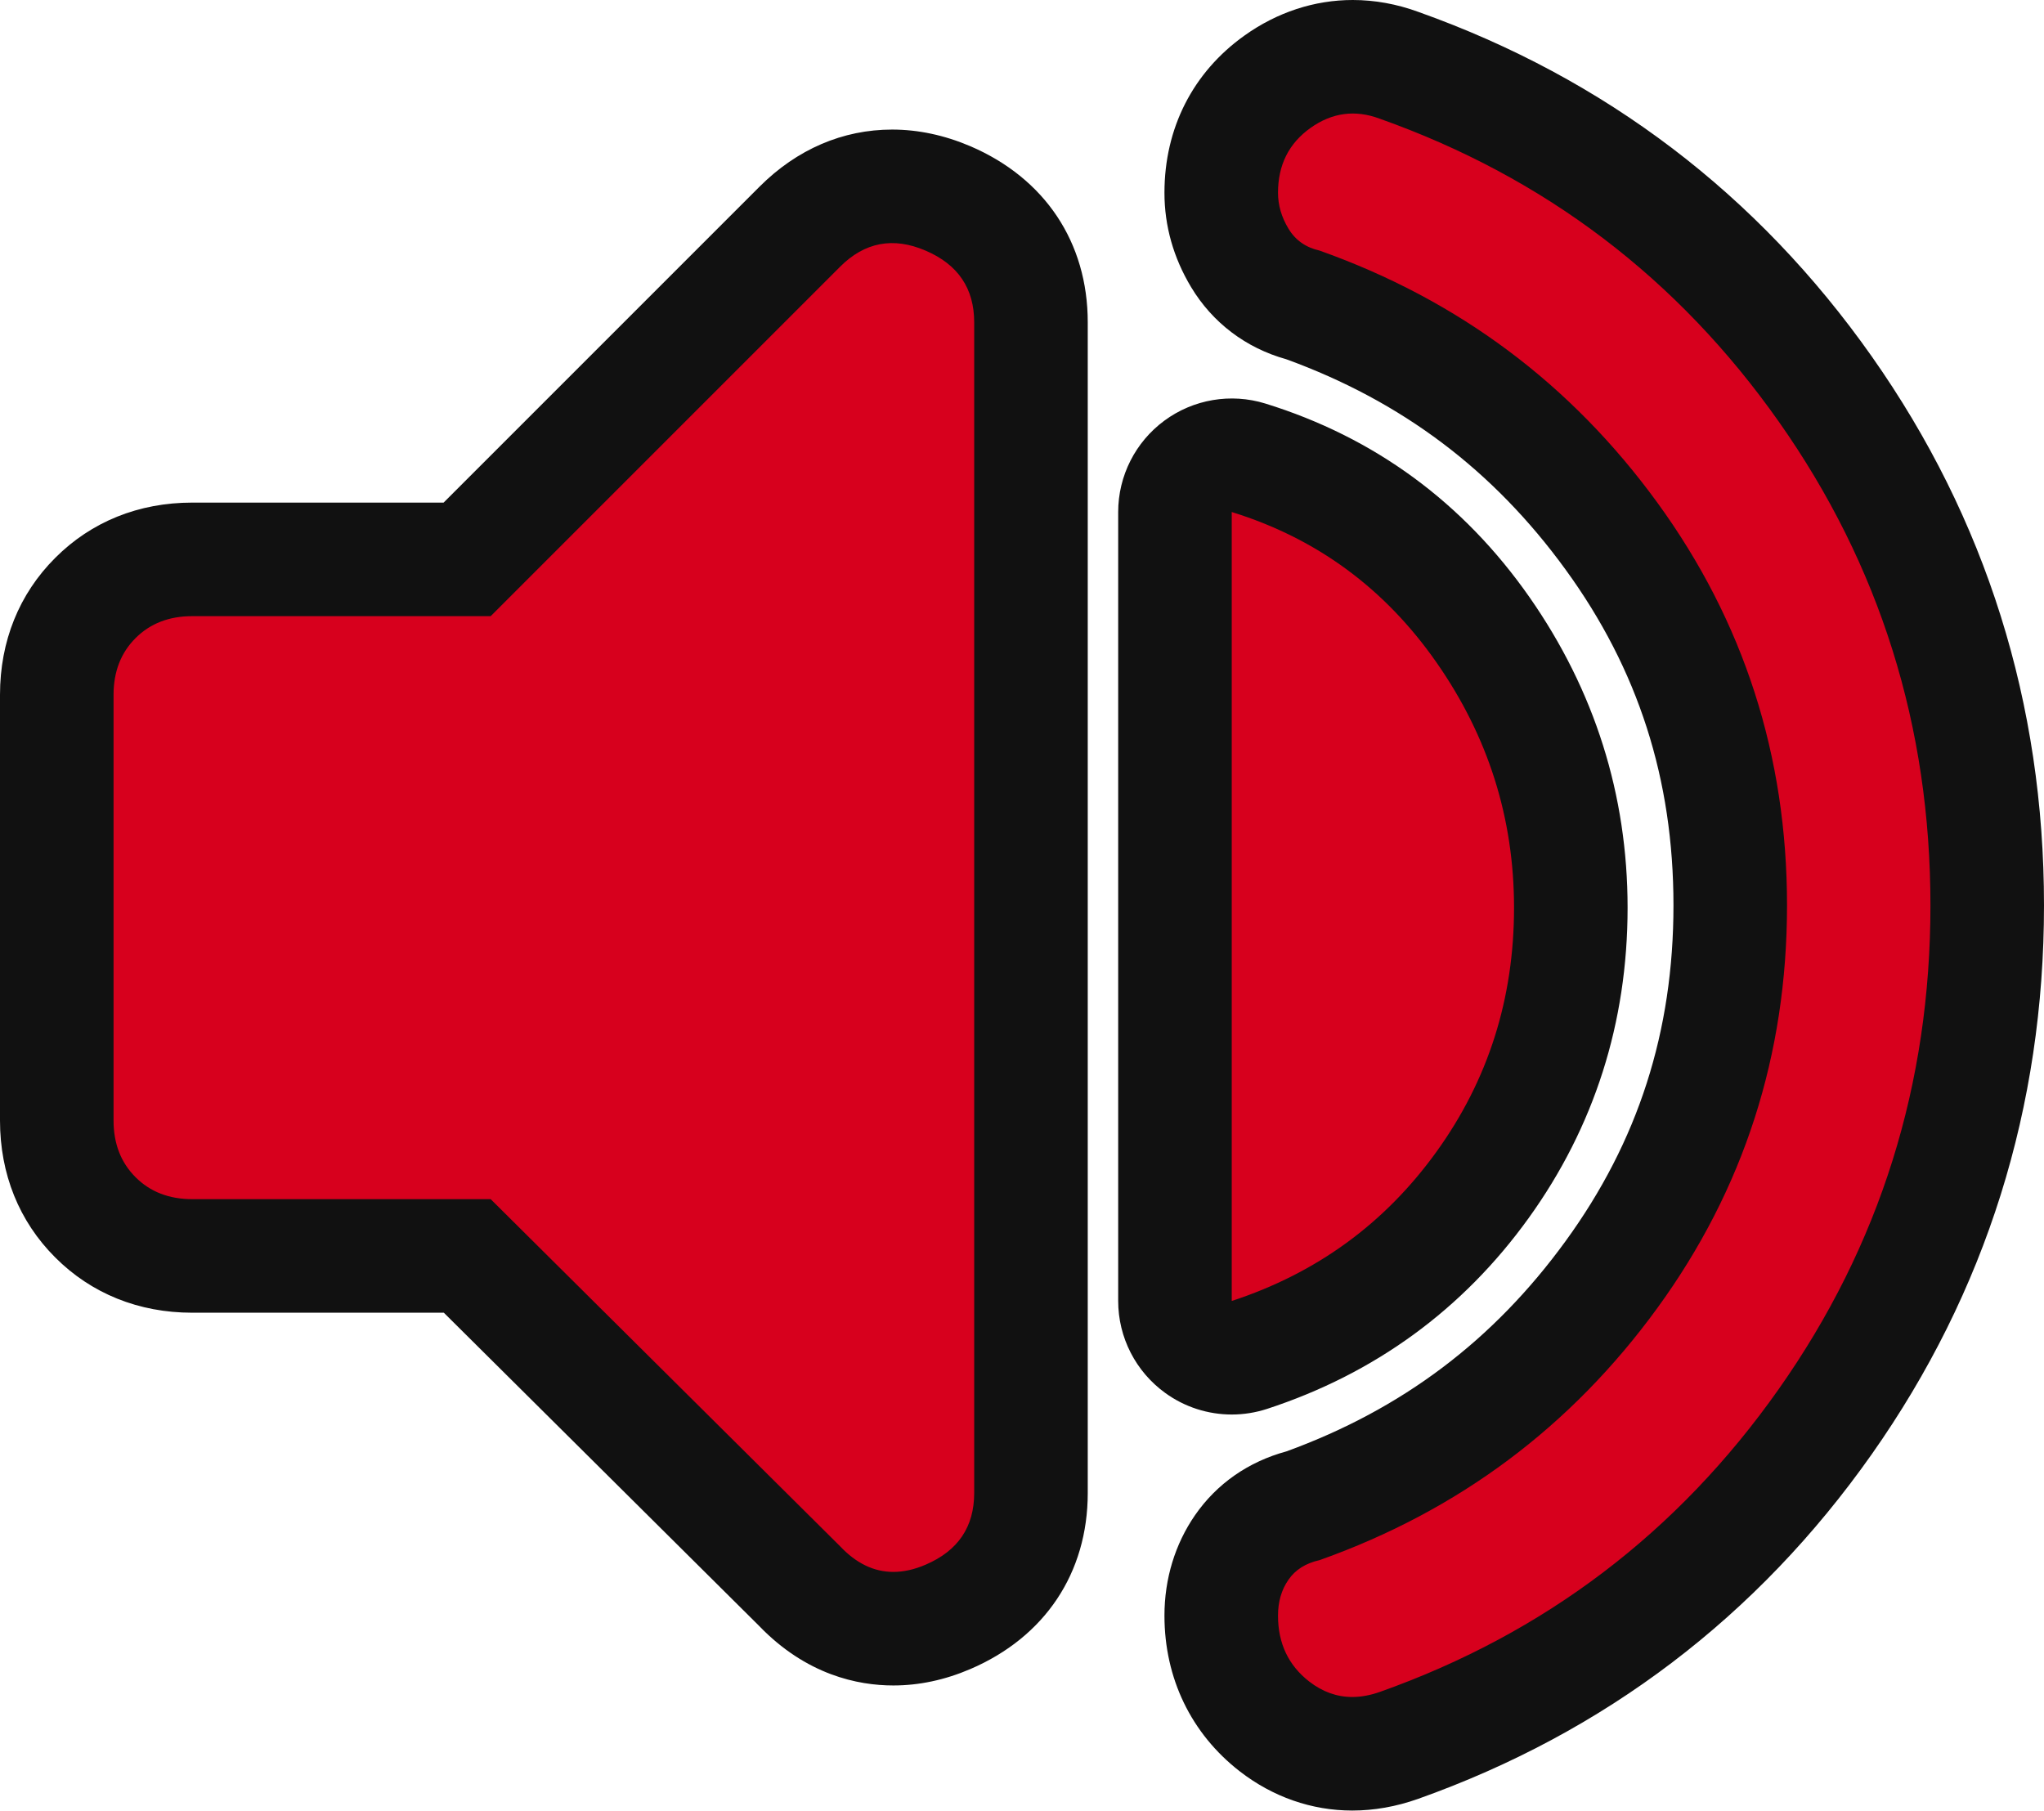 <svg xmlns="http://www.w3.org/2000/svg" width="36" height="31.889" viewBox="0 0 36 31.889">
  <g id="volume_up_FILL1_wght500_GRAD0_opsz48" transform="translate(-0.65 -4.838)" fill="#d7001d" stroke-linejoin="round">
    <path d="M 24.467 35.726 C 23.976 35.726 23.502 35.559 23.095 35.243 C 22.483 34.767 22.159 34.092 22.159 33.293 C 22.159 32.842 22.281 32.438 22.521 32.092 C 22.774 31.726 23.148 31.473 23.606 31.355 C 25.824 30.556 27.65 29.187 29.033 27.285 C 30.42 25.378 31.124 23.19 31.124 20.783 C 31.124 18.376 30.42 16.189 29.033 14.281 C 27.65 12.379 25.824 11.01 23.605 10.211 C 23.124 10.086 22.738 9.8 22.485 9.379 C 22.269 9.019 22.159 8.633 22.159 8.233 C 22.159 7.417 22.501 6.741 23.149 6.278 C 23.558 5.986 24.004 5.838 24.475 5.838 C 24.747 5.838 25.022 5.889 25.294 5.99 C 28.383 7.088 30.908 9.006 32.799 11.691 C 34.691 14.378 35.65 17.437 35.65 20.783 C 35.65 24.13 34.691 27.189 32.799 29.875 C 30.906 32.562 28.379 34.481 25.287 35.58 C 25.011 35.677 24.736 35.726 24.467 35.726 Z M 16.384 33.523 C 15.956 33.523 15.322 33.392 14.729 32.769 L 8.88 26.958 L 4.035 26.958 C 3.365 26.958 2.775 26.723 2.33 26.278 C 1.885 25.833 1.65 25.243 1.65 24.573 L 1.65 17.075 C 1.65 16.404 1.885 15.815 2.33 15.37 C 2.775 14.925 3.365 14.69 4.035 14.69 L 8.878 14.69 L 14.737 8.83 C 15.202 8.365 15.764 8.12 16.363 8.12 C 16.686 8.12 17.017 8.191 17.346 8.333 C 18.289 8.737 18.808 9.512 18.808 10.515 L 18.808 31.133 C 18.808 32.136 18.289 32.911 17.346 33.315 C 17.024 33.453 16.701 33.523 16.384 33.523 Z M 21.344 29.13 L 21.344 27.751 L 21.344 13.856 L 21.344 12.5 L 22.64 12.901 C 24.345 13.428 25.734 14.448 26.771 15.932 C 27.796 17.401 28.316 19.047 28.316 20.824 C 28.316 22.633 27.793 24.276 26.762 25.707 C 25.73 27.14 24.348 28.147 22.655 28.701 L 21.344 29.13 Z" stroke="none"/>
    <path d="M 24.467 34.726 C 24.623 34.726 24.784 34.696 24.952 34.637 C 27.859 33.605 30.202 31.826 31.981 29.299 C 33.76 26.773 34.65 23.934 34.65 20.783 C 34.65 17.632 33.76 14.793 31.981 12.267 C 30.202 9.741 27.859 7.961 24.952 6.929 C 24.518 6.766 24.11 6.821 23.73 7.092 C 23.349 7.364 23.159 7.744 23.159 8.233 C 23.159 8.45 23.22 8.661 23.343 8.865 C 23.465 9.068 23.648 9.197 23.893 9.252 C 26.338 10.121 28.321 11.602 29.842 13.693 C 31.363 15.785 32.124 18.148 32.124 20.783 C 32.124 23.418 31.363 25.781 29.842 27.873 C 28.321 29.965 26.338 31.445 23.893 32.315 C 23.648 32.369 23.465 32.484 23.343 32.661 C 23.22 32.838 23.159 33.048 23.159 33.293 C 23.159 33.782 23.343 34.169 23.709 34.454 C 23.943 34.635 24.195 34.726 24.467 34.726 M 16.384 32.523 C 16.565 32.523 16.755 32.481 16.952 32.396 C 17.523 32.152 17.808 31.731 17.808 31.133 L 17.808 10.515 C 17.808 9.917 17.523 9.496 16.952 9.252 C 16.382 9.007 15.879 9.102 15.445 9.537 L 9.292 15.69 L 4.035 15.69 C 3.628 15.69 3.295 15.819 3.037 16.077 C 2.779 16.335 2.65 16.668 2.65 17.075 L 2.65 24.573 C 2.65 24.98 2.779 25.313 3.037 25.571 C 3.295 25.829 3.628 25.958 4.035 25.958 L 9.292 25.958 L 15.445 32.07 C 15.729 32.372 16.042 32.523 16.384 32.523 M 22.344 27.751 C 23.838 27.262 25.04 26.386 25.95 25.123 C 26.861 23.86 27.316 22.427 27.316 20.824 C 27.316 19.248 26.861 17.809 25.95 16.505 C 25.04 15.201 23.838 14.318 22.344 13.856 L 22.344 27.751 M 24.467 36.726 C 23.752 36.726 23.065 36.486 22.482 36.033 C 21.629 35.369 21.159 34.396 21.159 33.293 C 21.159 32.644 21.346 32.032 21.698 31.523 C 22.082 30.969 22.636 30.583 23.308 30.4 C 25.343 29.659 26.952 28.447 28.224 26.697 C 29.502 24.94 30.124 23.005 30.124 20.783 C 30.124 18.561 29.502 16.627 28.224 14.87 C 26.951 13.118 25.34 11.906 23.304 11.165 C 22.595 10.968 22.004 10.521 21.628 9.894 C 21.317 9.376 21.159 8.817 21.159 8.233 C 21.159 7.096 21.659 6.113 22.567 5.465 C 23.142 5.054 23.801 4.838 24.475 4.838 C 24.863 4.838 25.253 4.909 25.635 5.049 C 28.92 6.219 31.605 8.26 33.616 11.115 C 35.629 13.974 36.65 17.226 36.65 20.783 C 36.65 24.34 35.629 27.593 33.616 30.451 C 31.602 33.311 28.912 35.353 25.622 36.522 C 25.236 36.658 24.849 36.726 24.467 36.726 Z M 16.384 34.523 C 15.762 34.523 14.85 34.339 14.015 33.469 L 8.467 27.958 L 4.035 27.958 C 3.094 27.958 2.259 27.622 1.623 26.985 C 0.986 26.349 0.65 25.514 0.65 24.573 L 0.65 17.075 C 0.65 16.133 0.986 15.299 1.623 14.663 C 2.259 14.026 3.094 13.69 4.035 13.69 L 8.463 13.69 L 14.03 8.123 C 14.687 7.467 15.493 7.12 16.363 7.12 C 16.822 7.12 17.285 7.219 17.74 7.413 C 19.054 7.977 19.808 9.107 19.808 10.515 L 19.808 31.133 C 19.808 32.541 19.054 33.671 17.74 34.234 C 17.293 34.426 16.837 34.523 16.384 34.523 Z M 22.345 29.751 C 21.928 29.751 21.516 29.621 21.171 29.37 C 20.652 28.994 20.344 28.392 20.344 27.751 L 20.344 13.856 C 20.344 13.221 20.646 12.624 21.157 12.247 C 21.668 11.87 22.328 11.758 22.935 11.945 C 24.858 12.54 26.424 13.689 27.591 15.36 C 28.735 17 29.316 18.838 29.316 20.824 C 29.316 22.847 28.729 24.687 27.573 26.292 C 26.415 27.9 24.865 29.031 22.966 29.652 C 22.763 29.718 22.553 29.751 22.345 29.751 Z" stroke="none" fill="#111"/>
  </g>
</svg>

